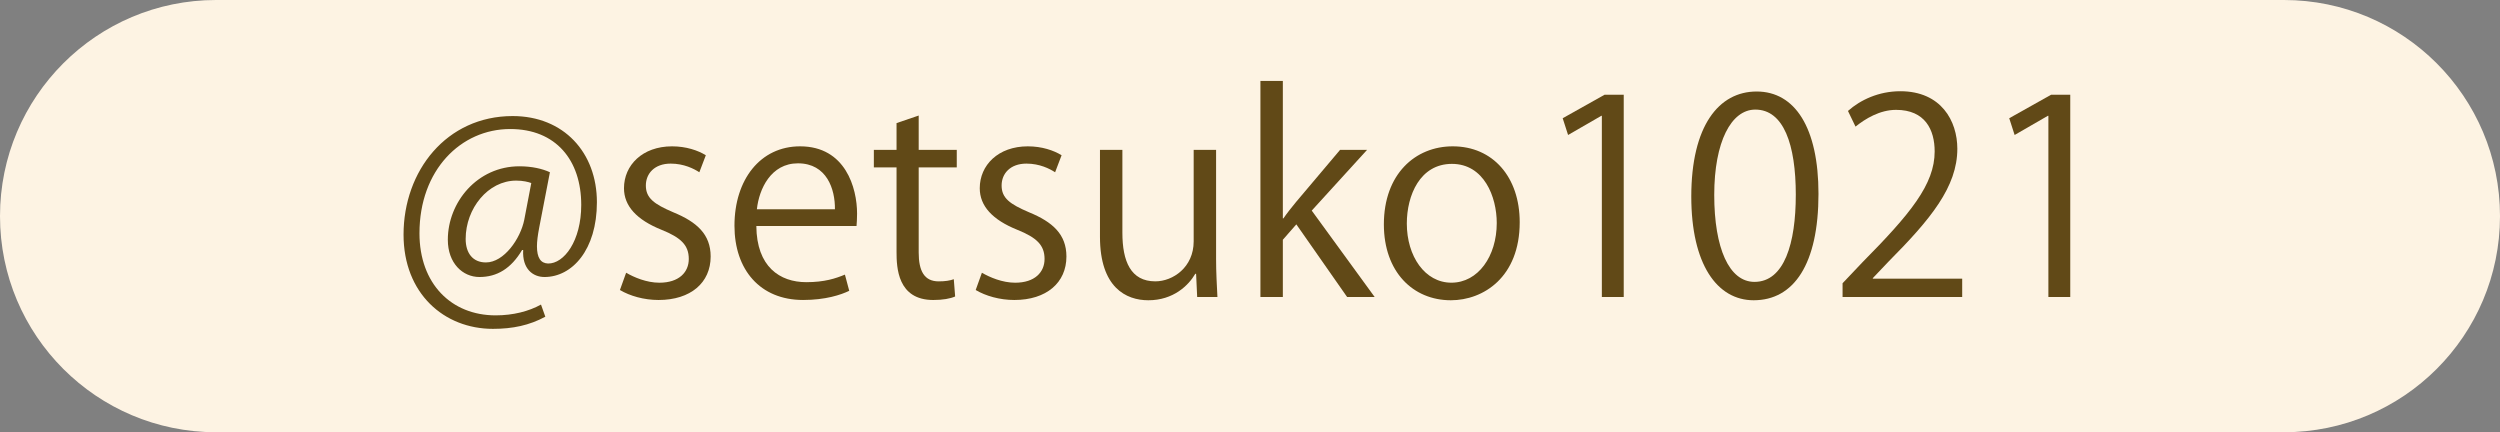 <?xml version="1.0" encoding="UTF-8"?>
<svg id="insta_g1.svg" xmlns="http://www.w3.org/2000/svg" version="1.1" viewBox="0 0 214 37">
  <rect x="0" y="0" width="214" height="37" fill="#808080" stroke="none"/>
  <!-- Generator: Adobe Illustrator 30.0.0, SVG Export Plug-In . SVG Version: 2.1.1 Build 123)  -->
  <defs>
    <style>
      .st0 {
        fill: #fdf3e3;
      }

      .st1 {
        fill: #614917;
      }

      .st2 {
        isolation: isolate;
      }
    </style>
  </defs>
  <path id="_長方形_518" class="st0" d="M18.5,0h177c10.217,0,18.5,8.283,18.5,18.5h0c0,10.217-8.283,18.5-18.5,18.5H18.5C8.283,37,0,28.717,0,18.5h0C0,8.283,8.283,0,18.5,0Z"/>
  <g class="st2">
    <g class="st2">
      <path class="st1" d="M46.148,19.529c-.115.601-.185,1.133-.185,1.549,0,.994.323,1.456.948,1.479,1.364.022,2.843-1.919,2.843-5.016,0-3.838-2.173-6.496-6.08-6.496-4.23,0-7.768,3.514-7.768,8.922,0,4.323,2.728,7.028,6.519,7.028,1.502,0,2.843-.347,3.884-.925l.37,1.04c-1.364.74-2.797,1.04-4.484,1.04-4.185,0-7.652-3.028-7.652-8.067,0-5.456,3.675-10.148,9.339-10.148,4.369,0,7.212,3.121,7.212,7.374,0,4.091-2.127,6.403-4.485,6.403-.994,0-1.918-.693-1.826-2.312h-.092c-.948,1.595-2.15,2.312-3.653,2.312-1.433,0-2.705-1.179-2.705-3.189,0-3.213,2.52-6.288,6.126-6.288,1.063,0,1.965.208,2.612.509l-.925,4.785h.002ZM45.478,15.668c-.254-.092-.693-.208-1.294-.208-2.404,0-4.323,2.382-4.323,4.994,0,1.201.601,2.011,1.734,2.011,1.549,0,2.959-2.034,3.282-3.652,0,0,.601-3.145.601-3.145Z"/>
      <path class="st1" d="M59.862,14.745c-.462-.301-1.318-.74-2.451-.74-1.387,0-2.126.855-2.126,1.873,0,1.086.716,1.595,2.334,2.288,2.035.832,3.213,1.895,3.213,3.791,0,2.242-1.71,3.722-4.461,3.722-1.249,0-2.45-.347-3.306-.854l.532-1.479c.67.393,1.757.854,2.843.854,1.688,0,2.52-.901,2.52-2.034,0-1.179-.67-1.826-2.334-2.496-2.127-.855-3.213-2.034-3.213-3.56,0-1.965,1.572-3.583,4.115-3.583,1.202,0,2.219.347,2.89.763l-.555,1.457v-.002Z"/>
      <path class="st1" d="M72.695,24.893c-.717.347-2.034.785-3.953.785-3.676,0-5.872-2.589-5.872-6.356,0-3.953,2.219-6.796,5.617-6.796,3.884,0,4.878,3.561,4.878,5.756,0,.439-.023.763-.046,1.063h-8.576c.023,3.491,2.011,4.809,4.276,4.809,1.572,0,2.52-.323,3.306-.647l.37,1.388v-.002ZM71.47,17.912c.023-1.711-.694-3.931-3.167-3.931-2.312,0-3.329,2.196-3.514,3.931h6.681Z"/>
      <path class="st1" d="M76.744,10.537l1.896-.647v2.937h3.259v1.503h-3.259v7.281c0,1.596.485,2.474,1.71,2.474.578,0,.971-.069,1.295-.185l.115,1.479c-.416.185-1.063.3-1.872.3-3.052,0-3.144-2.773-3.144-4.114v-7.235h-1.942v-1.503h1.942v-2.289h0Z"/>
      <path class="st1" d="M90.315,14.745c-.462-.301-1.318-.74-2.451-.74-1.387,0-2.126.855-2.126,1.873,0,1.086.716,1.595,2.335,2.288,2.034.832,3.213,1.895,3.213,3.791,0,2.242-1.71,3.722-4.461,3.722-1.249,0-2.451-.347-3.306-.854l.532-1.479c.67.393,1.757.854,2.843.854,1.688,0,2.52-.901,2.52-2.034,0-1.179-.67-1.826-2.334-2.496-2.127-.855-3.213-2.034-3.213-3.56,0-1.965,1.572-3.583,4.115-3.583,1.202,0,2.219.347,2.89.763l-.555,1.457-.002-.002Z"/>
      <path class="st1" d="M104.096,22.072c0,1.294.069,2.381.116,3.352h-1.734l-.092-1.988h-.069c-.578.994-1.873,2.266-4.022,2.266-1.896,0-4.138-1.087-4.138-5.433v-7.443h1.919v7.096c0,2.45.716,4.161,2.82,4.161,1.502,0,3.282-1.202,3.282-3.421v-7.836h1.919v9.247h0Z"/>
      <path class="st1" d="M117.67,25.424h-2.357l-4.347-6.219-1.155,1.318v4.9h-1.919V6.93h1.919v11.767h.046c.301-.438.739-.993,1.087-1.409l3.768-4.462h2.312l-4.739,5.201,5.387,7.397h-.002Z"/>
      <path class="st1" d="M130.087,19.021c0,4.692-3.098,6.681-5.895,6.681-3.236,0-5.733-2.427-5.733-6.496,0-4.299,2.682-6.68,5.895-6.68,3.444,0,5.733,2.636,5.733,6.496h0ZM124.284,14.028c-2.728,0-3.86,2.682-3.86,5.108,0,2.798,1.549,5.062,3.814,5.062,2.288,0,3.884-2.265,3.884-5.108,0-2.242-1.087-5.062-3.838-5.062Z"/>
      <path class="st1" d="M137.118,25.424v-15.511h-.046l-2.844,1.642-.462-1.434,3.583-2.011h1.642v17.314h-1.873,0Z"/>
      <path class="st1" d="M144.774,16.825c0-6.057,2.357-8.992,5.594-8.992,3.283,0,5.294,3.098,5.294,8.761,0,6.01-2.104,9.108-5.548,9.108-3.145,0-5.34-3.098-5.34-8.876h0ZM153.721,16.686c0-4.323-1.041-7.305-3.468-7.305-2.058,0-3.514,2.751-3.514,7.305s1.271,7.443,3.444,7.443c2.565,0,3.537-3.328,3.537-7.443h.001Z"/>
      <path class="st1" d="M167.964,25.424h-10.24v-1.179l1.688-1.78c4.114-4.161,6.195-6.68,6.195-9.5,0-1.85-.81-3.561-3.306-3.561-1.388,0-2.636.764-3.468,1.434l-.647-1.341c1.063-.947,2.636-1.688,4.484-1.688,3.491,0,4.878,2.543,4.878,4.924,0,3.26-2.288,6.033-5.871,9.639l-1.364,1.434v.046h7.651v1.572Z"/>
      <path class="st1" d="M175.342,25.424v-15.511h-.046l-2.844,1.642-.462-1.434,3.583-2.011h1.641v17.314h-1.872Z"/>
    </g>
  </g>
</svg>